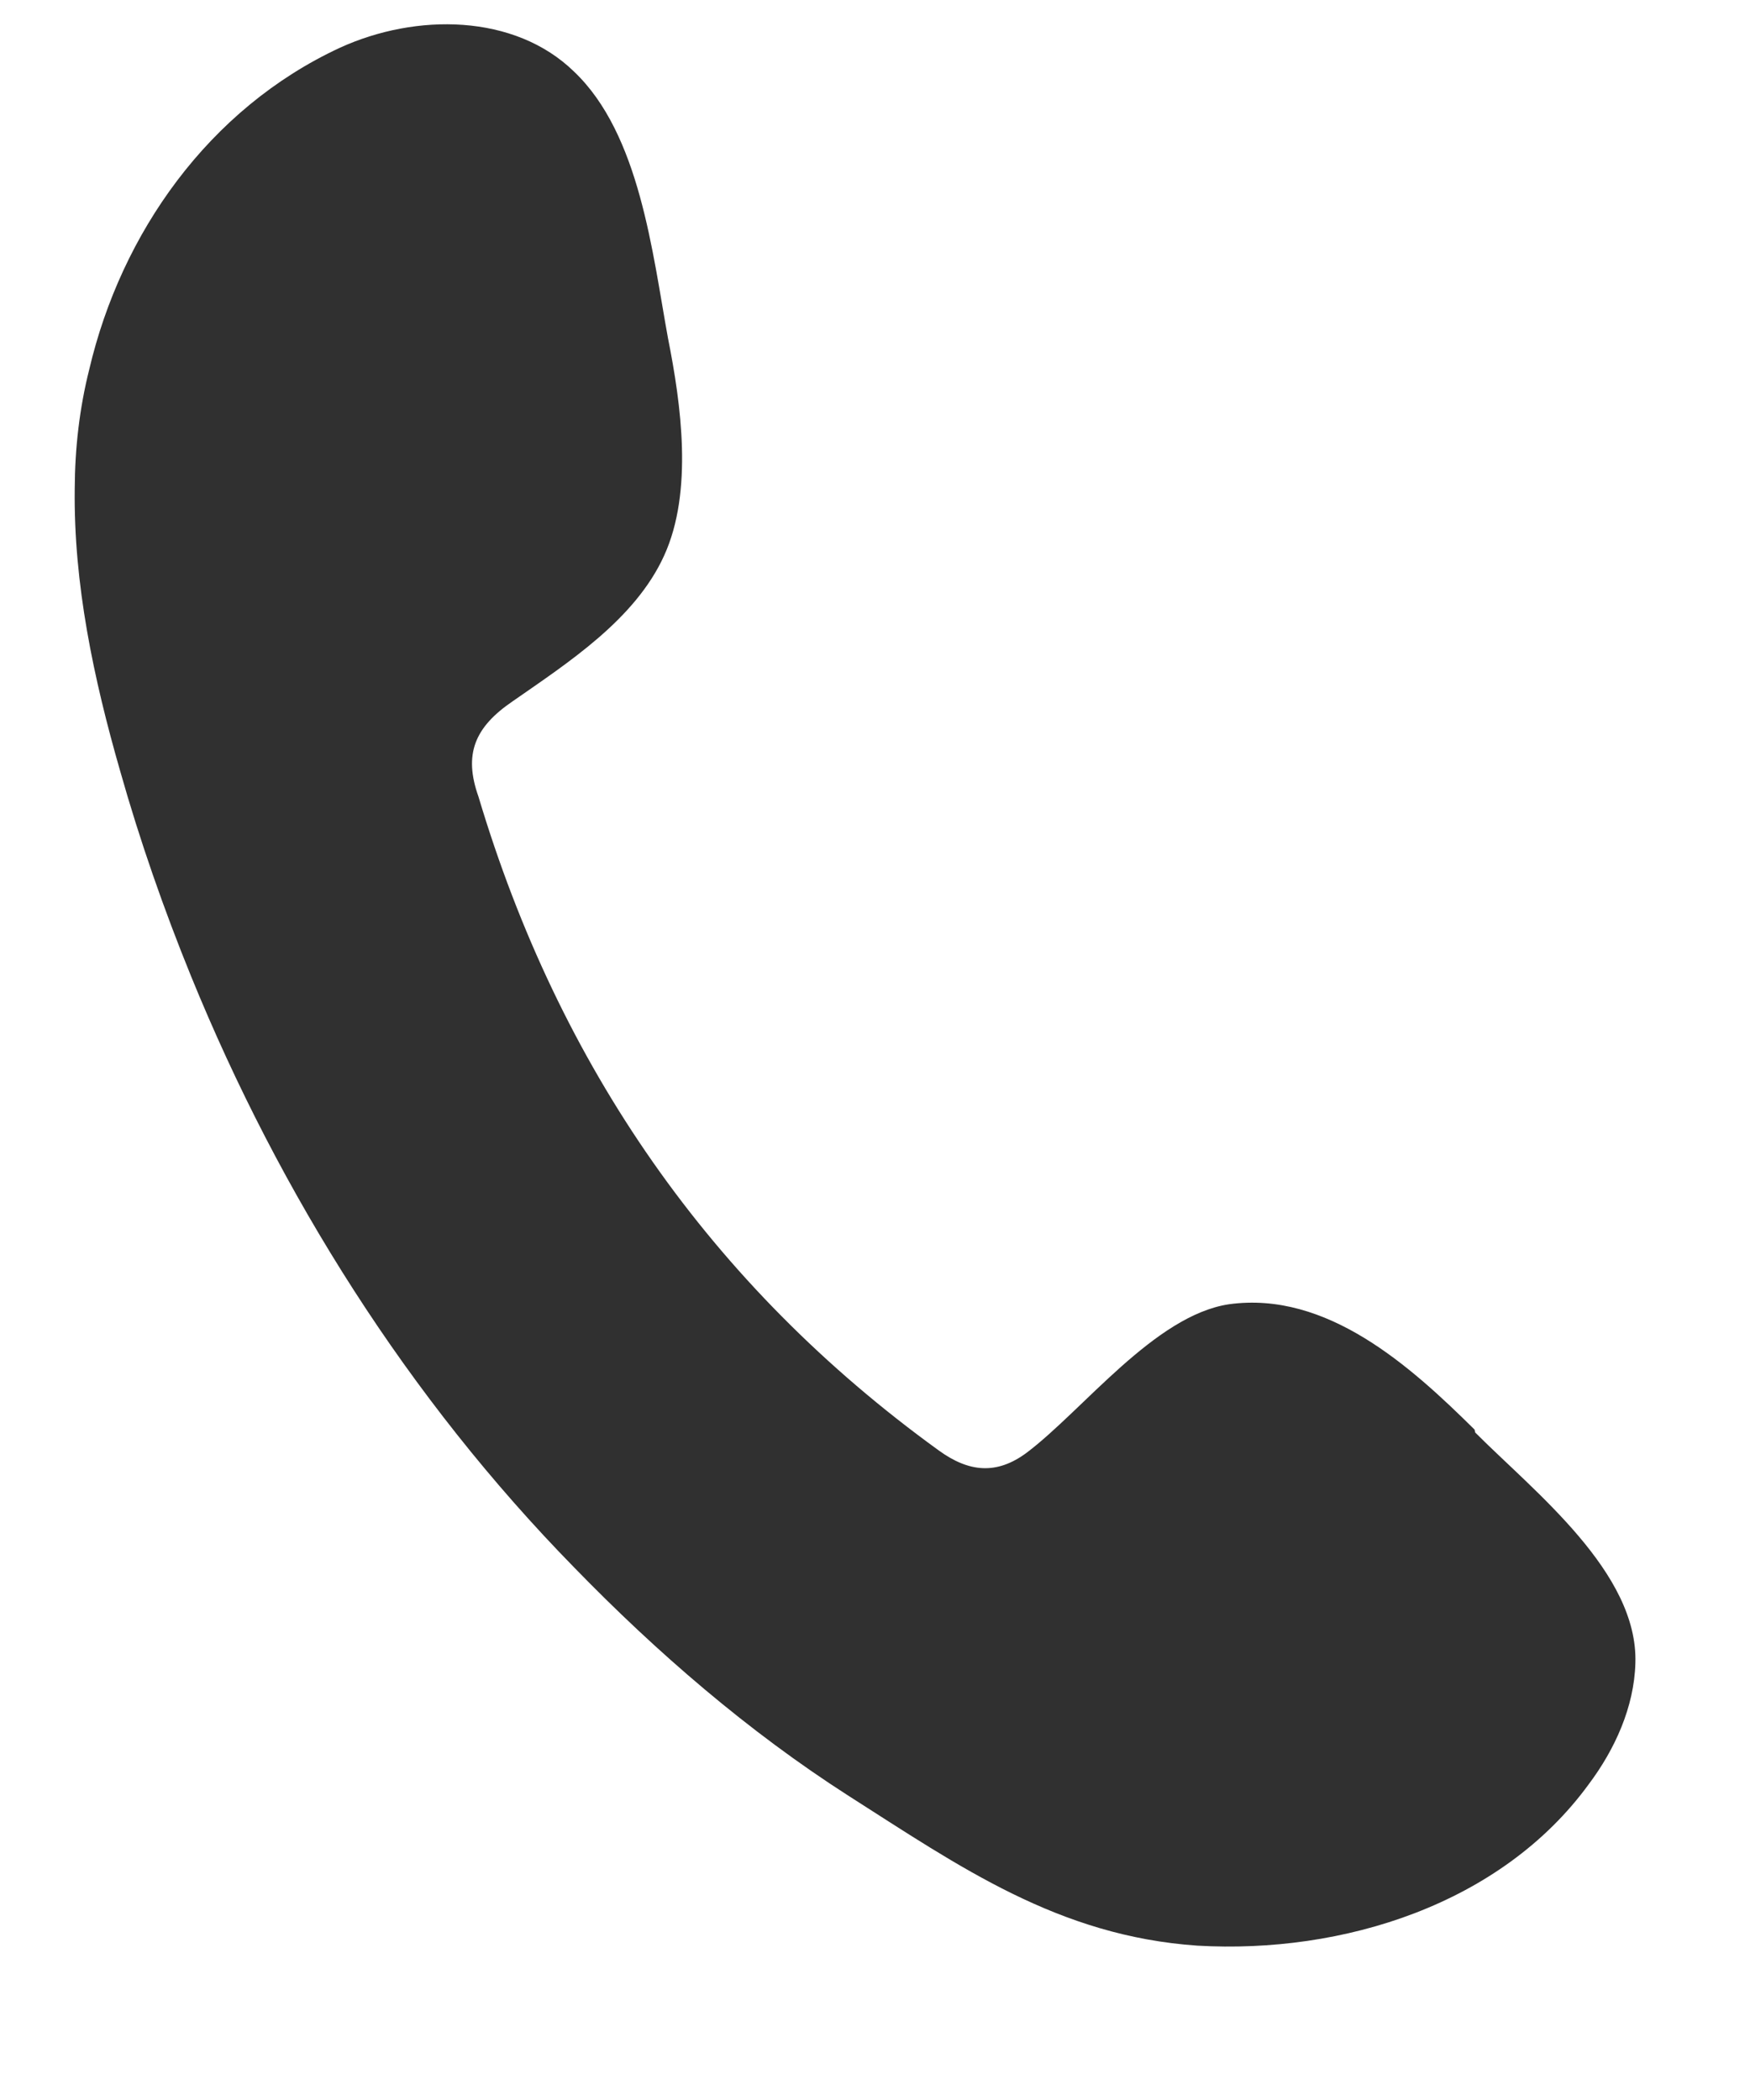 <svg width="10" height="12" viewBox="0 0 10 12" fill="none" xmlns="http://www.w3.org/2000/svg">
<path fill-rule="evenodd" clip-rule="evenodd" d="M8.426 8.169C8.06 7.807 7.582 7.375 7.022 7.453C6.598 7.517 6.19 8.057 5.867 8.301C5.695 8.429 5.536 8.413 5.364 8.288C4.059 7.344 3.193 6.088 2.734 4.552C2.648 4.31 2.712 4.155 2.93 4.007C3.247 3.786 3.629 3.54 3.795 3.175C3.962 2.809 3.892 2.31 3.817 1.932C3.728 1.445 3.656 0.766 3.28 0.409C2.94 0.078 2.377 0.074 1.942 0.273C1.192 0.621 0.692 1.334 0.51 2.111C0.454 2.333 0.428 2.563 0.427 2.792C0.42 3.336 0.535 3.879 0.687 4.407C0.799 4.803 0.936 5.196 1.092 5.579C1.6 6.825 2.334 7.99 3.281 8.957C3.754 9.444 4.277 9.895 4.846 10.26C5.486 10.668 6.047 11.063 6.842 11.118C7.672 11.166 8.578 10.883 9.079 10.195C9.228 9.996 9.338 9.755 9.345 9.504C9.362 8.986 8.768 8.525 8.43 8.186L8.426 8.169Z" fill="#303030"/>
</svg>
